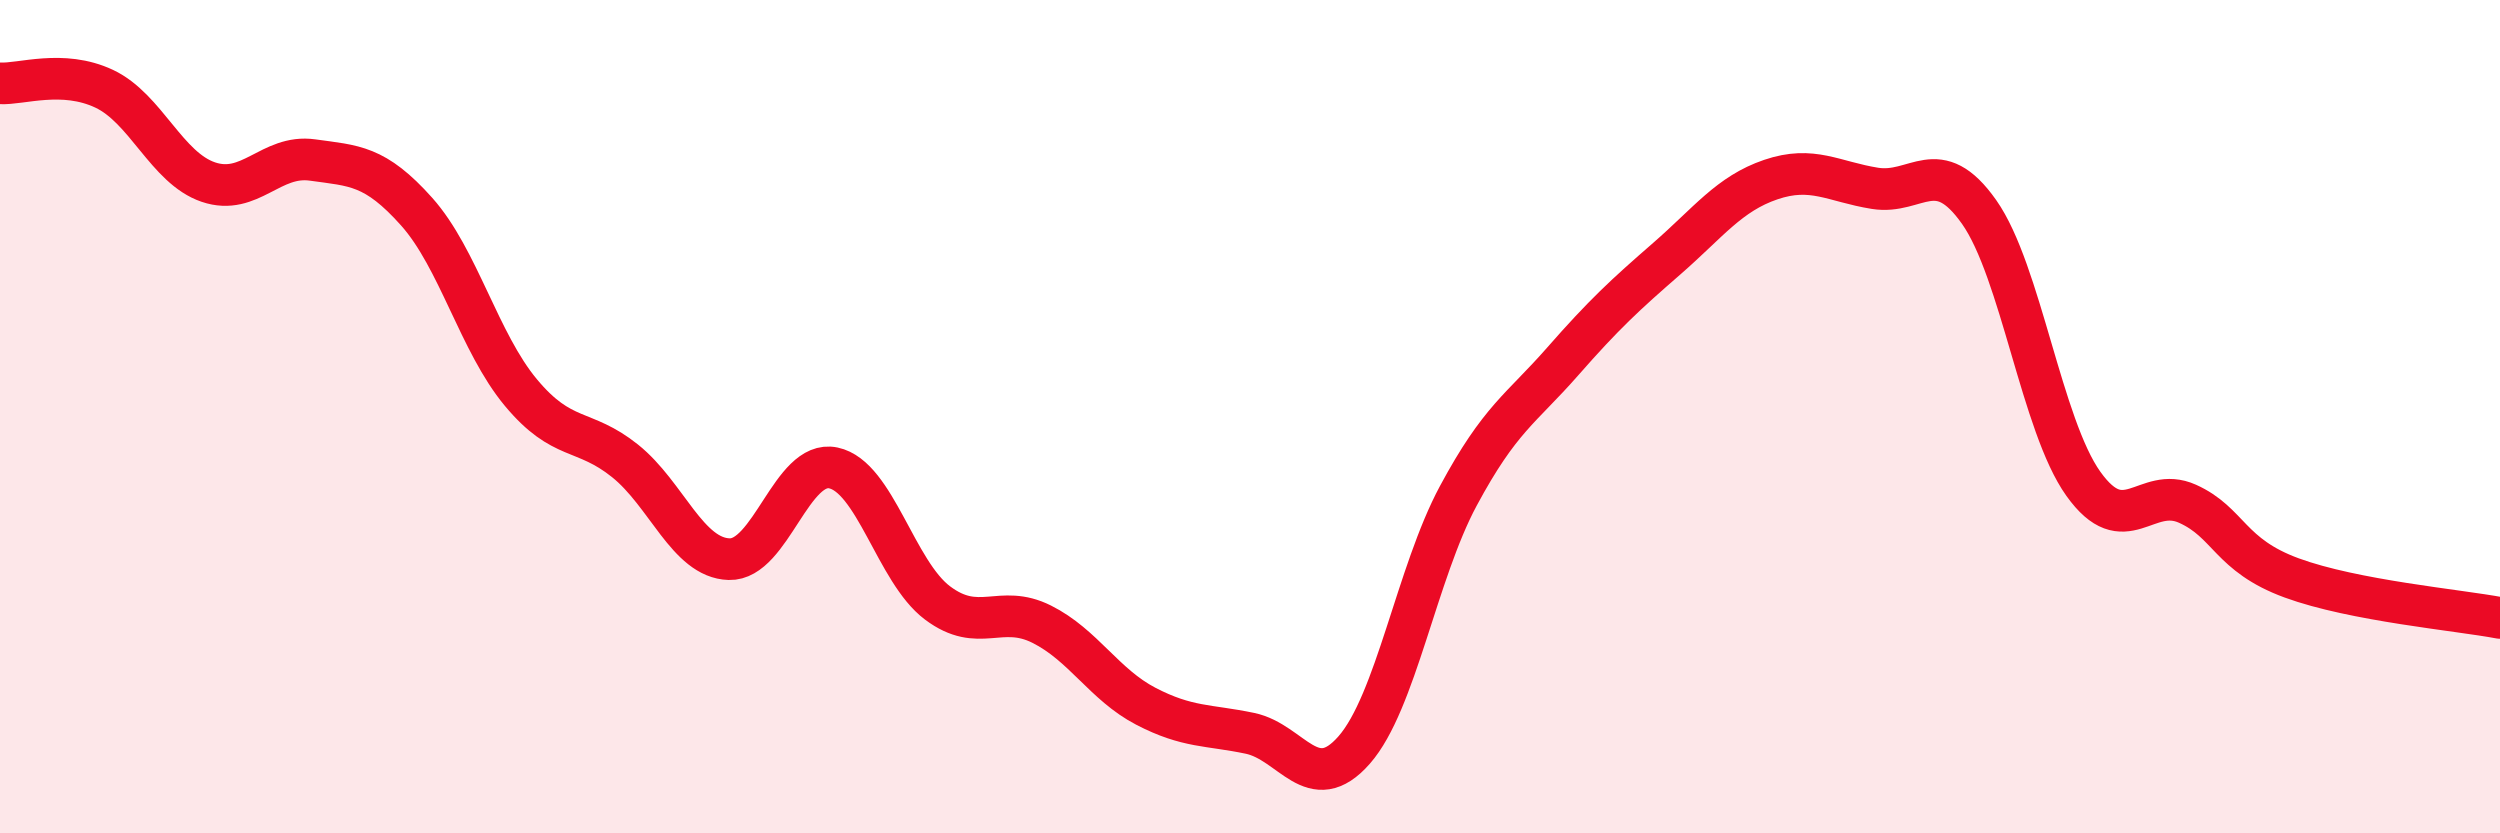 
    <svg width="60" height="20" viewBox="0 0 60 20" xmlns="http://www.w3.org/2000/svg">
      <path
        d="M 0,2 C 0.5,2.03 1.5,1.66 2.5,2.13 C 3.5,2.6 4,4.03 5,4.37 C 6,4.71 6.5,3.7 7.5,3.84 C 8.5,3.98 9,3.96 10,5.08 C 11,6.2 11.5,8.22 12.5,9.42 C 13.5,10.62 14,10.26 15,11.06 C 16,11.86 16.5,13.39 17.5,13.42 C 18.5,13.45 19,11.02 20,11.23 C 21,11.44 21.5,13.72 22.5,14.47 C 23.5,15.22 24,14.48 25,14.98 C 26,15.48 26.5,16.43 27.5,16.95 C 28.5,17.47 29,17.39 30,17.6 C 31,17.81 31.5,19.14 32.5,18 C 33.5,16.86 34,13.76 35,11.9 C 36,10.04 36.5,9.82 37.5,8.68 C 38.5,7.54 39,7.08 40,6.21 C 41,5.34 41.5,4.65 42.5,4.31 C 43.5,3.97 44,4.36 45,4.52 C 46,4.68 46.5,3.67 47.5,5.09 C 48.5,6.51 49,10.21 50,11.61 C 51,13.01 51.5,11.64 52.5,12.09 C 53.5,12.54 53.5,13.32 55,13.87 C 56.5,14.42 59,14.64 60,14.83L60 20L0 20Z"
        fill="#EB0A25"
        opacity="0.1"
        stroke-linecap="round"
        stroke-linejoin="round"
      />
      <path
        d="M 0,2 C 0.5,2.03 1.5,1.66 2.5,2.13 C 3.5,2.6 4,4.03 5,4.37 C 6,4.71 6.5,3.7 7.5,3.84 C 8.5,3.98 9,3.96 10,5.08 C 11,6.2 11.5,8.22 12.5,9.42 C 13.5,10.62 14,10.26 15,11.06 C 16,11.86 16.5,13.39 17.5,13.42 C 18.5,13.45 19,11.02 20,11.23 C 21,11.44 21.5,13.72 22.5,14.47 C 23.5,15.22 24,14.48 25,14.98 C 26,15.48 26.5,16.43 27.5,16.95 C 28.5,17.47 29,17.39 30,17.6 C 31,17.81 31.5,19.14 32.5,18 C 33.5,16.86 34,13.76 35,11.9 C 36,10.04 36.5,9.82 37.5,8.68 C 38.5,7.54 39,7.08 40,6.21 C 41,5.34 41.5,4.65 42.5,4.31 C 43.5,3.97 44,4.36 45,4.52 C 46,4.68 46.5,3.67 47.5,5.09 C 48.5,6.51 49,10.21 50,11.61 C 51,13.01 51.5,11.64 52.5,12.09 C 53.5,12.54 53.5,13.32 55,13.87 C 56.5,14.42 59,14.64 60,14.83"
        stroke="#EB0A25"
        stroke-width="1"
        fill="none"
        stroke-linecap="round"
        stroke-linejoin="round"
      />
    </svg>
  